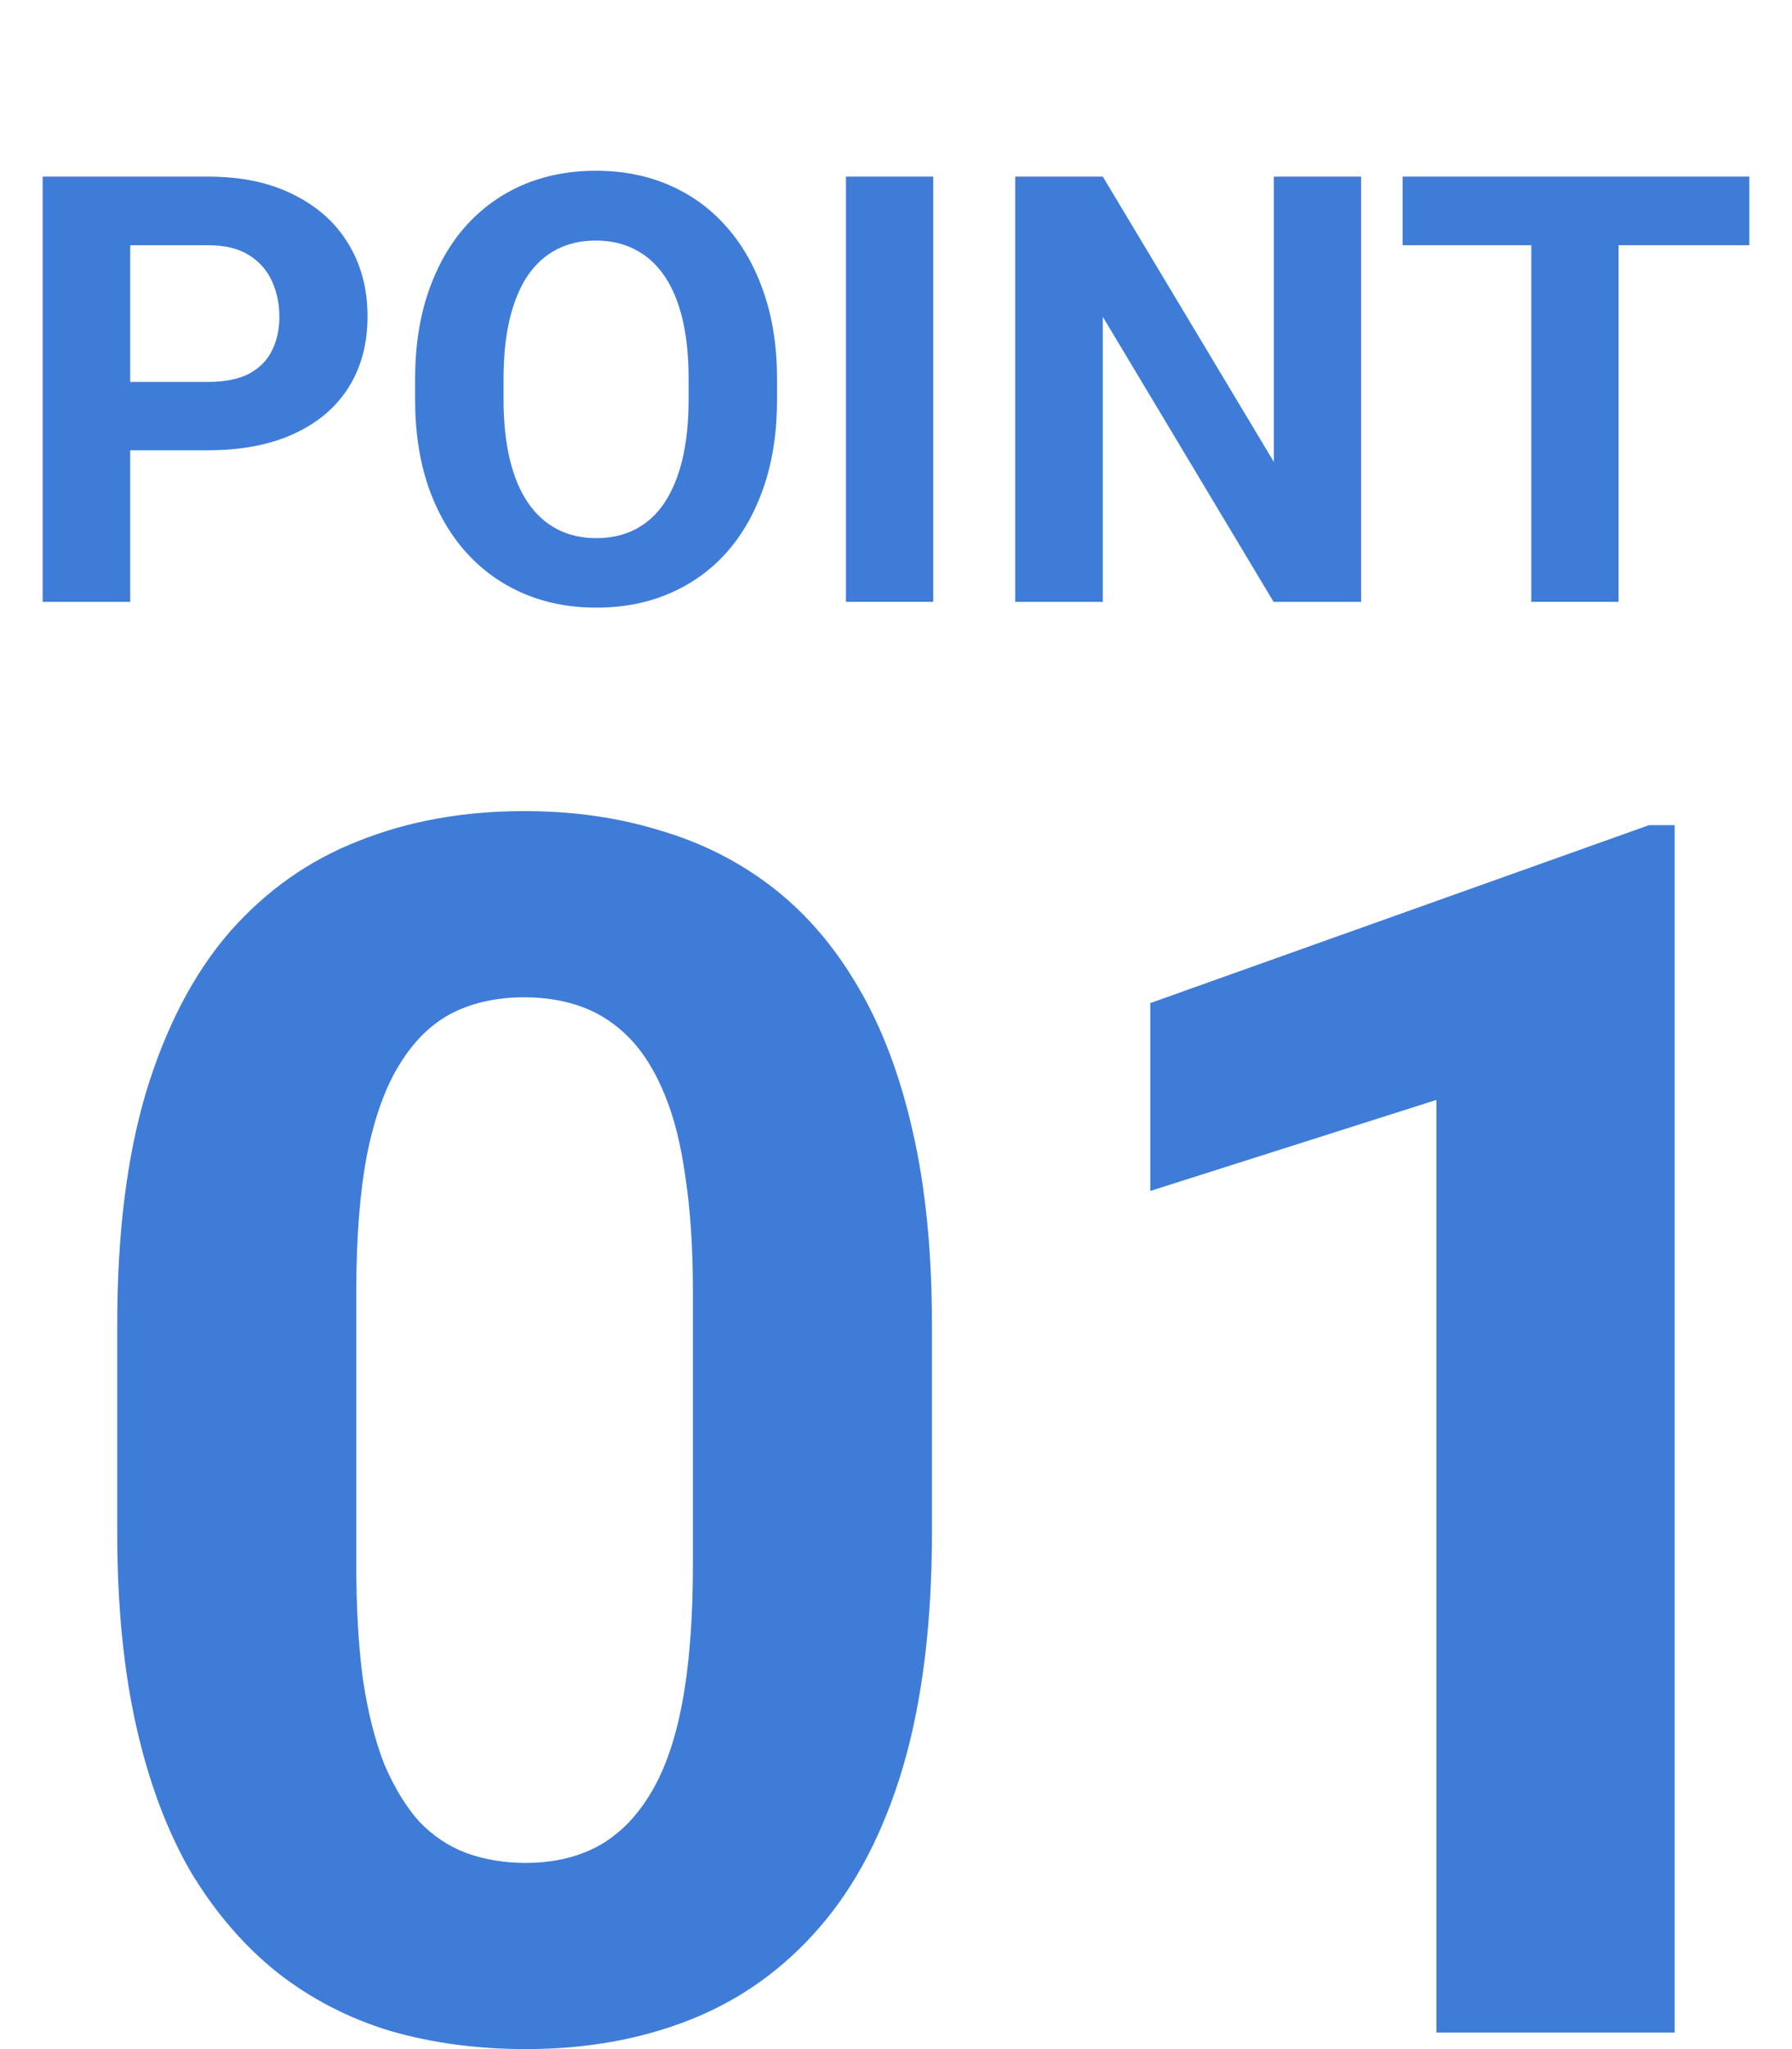 <svg width="42" height="48" viewBox="0 0 42 48" fill="none" xmlns="http://www.w3.org/2000/svg">
<path d="M4.879 10.547H2.341V8.946H4.879C5.271 8.946 5.59 8.882 5.837 8.755C6.083 8.622 6.263 8.44 6.377 8.207C6.491 7.975 6.548 7.712 6.548 7.421C6.548 7.124 6.491 6.848 6.377 6.593C6.263 6.337 6.083 6.132 5.837 5.977C5.59 5.822 5.271 5.744 4.879 5.744H3.052V14.098H1V4.137H4.879C5.659 4.137 6.327 4.278 6.883 4.561C7.444 4.839 7.873 5.225 8.169 5.717C8.466 6.21 8.614 6.773 8.614 7.407C8.614 8.05 8.466 8.606 8.169 9.076C7.873 9.546 7.444 9.908 6.883 10.164C6.327 10.419 5.659 10.547 4.879 10.547Z" fill="#3F7CD8"/>
<path d="M18.212 8.885V9.357C18.212 10.114 18.11 10.793 17.904 11.395C17.699 11.997 17.41 12.51 17.036 12.934C16.662 13.354 16.215 13.676 15.695 13.899C15.179 14.123 14.607 14.234 13.978 14.234C13.353 14.234 12.78 14.123 12.261 13.899C11.745 13.676 11.298 13.354 10.92 12.934C10.541 12.51 10.247 11.997 10.037 11.395C9.832 10.793 9.729 10.114 9.729 9.357V8.885C9.729 8.123 9.832 7.443 10.037 6.846C10.242 6.244 10.532 5.731 10.906 5.307C11.284 4.883 11.731 4.559 12.247 4.335C12.767 4.112 13.339 4 13.964 4C14.593 4 15.166 4.112 15.681 4.335C16.201 4.559 16.648 4.883 17.022 5.307C17.4 5.731 17.692 6.244 17.898 6.846C18.107 7.443 18.212 8.123 18.212 8.885ZM16.139 9.357V8.871C16.139 8.342 16.091 7.877 15.996 7.475C15.9 7.074 15.759 6.736 15.572 6.463C15.385 6.189 15.156 5.984 14.887 5.847C14.618 5.706 14.31 5.635 13.964 5.635C13.617 5.635 13.309 5.706 13.04 5.847C12.776 5.984 12.55 6.189 12.363 6.463C12.181 6.736 12.042 7.074 11.946 7.475C11.85 7.877 11.802 8.342 11.802 8.871V9.357C11.802 9.881 11.85 10.346 11.946 10.752C12.042 11.153 12.183 11.493 12.37 11.771C12.557 12.045 12.785 12.253 13.054 12.394C13.323 12.535 13.631 12.606 13.978 12.606C14.324 12.606 14.632 12.535 14.901 12.394C15.17 12.253 15.396 12.045 15.578 11.771C15.761 11.493 15.9 11.153 15.996 10.752C16.091 10.346 16.139 9.881 16.139 9.357Z" fill="#3F7CD8"/>
<path d="M21.872 4.137V14.098H19.827V4.137H21.872Z" fill="#3F7CD8"/>
<path d="M31.901 4.137V14.098H29.849L25.847 7.421V14.098H23.795V4.137H25.847L29.856 10.821V4.137H31.901Z" fill="#3F7CD8"/>
<path d="M37.935 4.137V14.098H35.89V4.137H37.935ZM41 4.137V5.744H32.873V4.137H41Z" fill="#3F7CD8"/>
<path d="M21.842 31.019V35.904C21.842 38.023 21.616 39.852 21.164 41.39C20.712 42.915 20.059 44.168 19.206 45.15C18.366 46.12 17.364 46.837 16.201 47.302C15.038 47.767 13.746 48 12.324 48C11.187 48 10.127 47.858 9.145 47.574C8.163 47.276 7.278 46.818 6.489 46.197C5.714 45.577 5.042 44.795 4.473 43.852C3.918 42.895 3.491 41.758 3.194 40.44C2.897 39.122 2.748 37.61 2.748 35.904V31.019C2.748 28.899 2.974 27.084 3.427 25.572C3.892 24.047 4.544 22.799 5.384 21.83C6.237 20.861 7.245 20.15 8.408 19.698C9.572 19.233 10.864 19 12.286 19C13.423 19 14.476 19.149 15.445 19.446C16.427 19.73 17.313 20.176 18.101 20.783C18.889 21.391 19.561 22.173 20.117 23.129C20.673 24.072 21.099 25.203 21.396 26.521C21.694 27.827 21.842 29.326 21.842 31.019ZM16.24 36.64V30.263C16.24 29.242 16.182 28.35 16.066 27.588C15.962 26.825 15.801 26.179 15.581 25.649C15.361 25.106 15.09 24.667 14.767 24.331C14.444 23.995 14.075 23.749 13.662 23.594C13.248 23.439 12.79 23.362 12.286 23.362C11.652 23.362 11.09 23.484 10.599 23.73C10.121 23.976 9.714 24.37 9.378 24.912C9.042 25.442 8.783 26.153 8.602 27.045C8.434 27.924 8.35 28.996 8.35 30.263V36.64C8.35 37.661 8.402 38.559 8.505 39.335C8.622 40.11 8.79 40.776 9.009 41.332C9.242 41.874 9.513 42.32 9.824 42.669C10.147 43.005 10.515 43.251 10.928 43.406C11.355 43.561 11.82 43.638 12.324 43.638C12.945 43.638 13.494 43.516 13.972 43.27C14.463 43.012 14.877 42.611 15.213 42.068C15.562 41.513 15.82 40.789 15.988 39.897C16.156 39.005 16.24 37.92 16.24 36.64Z" fill="#3F7CD8"/>
<path d="M39.25 19.329V47.612H33.667V25.765L26.96 27.898V23.497L38.649 19.329H39.25Z" fill="#3F7CD8"/>
</svg>
